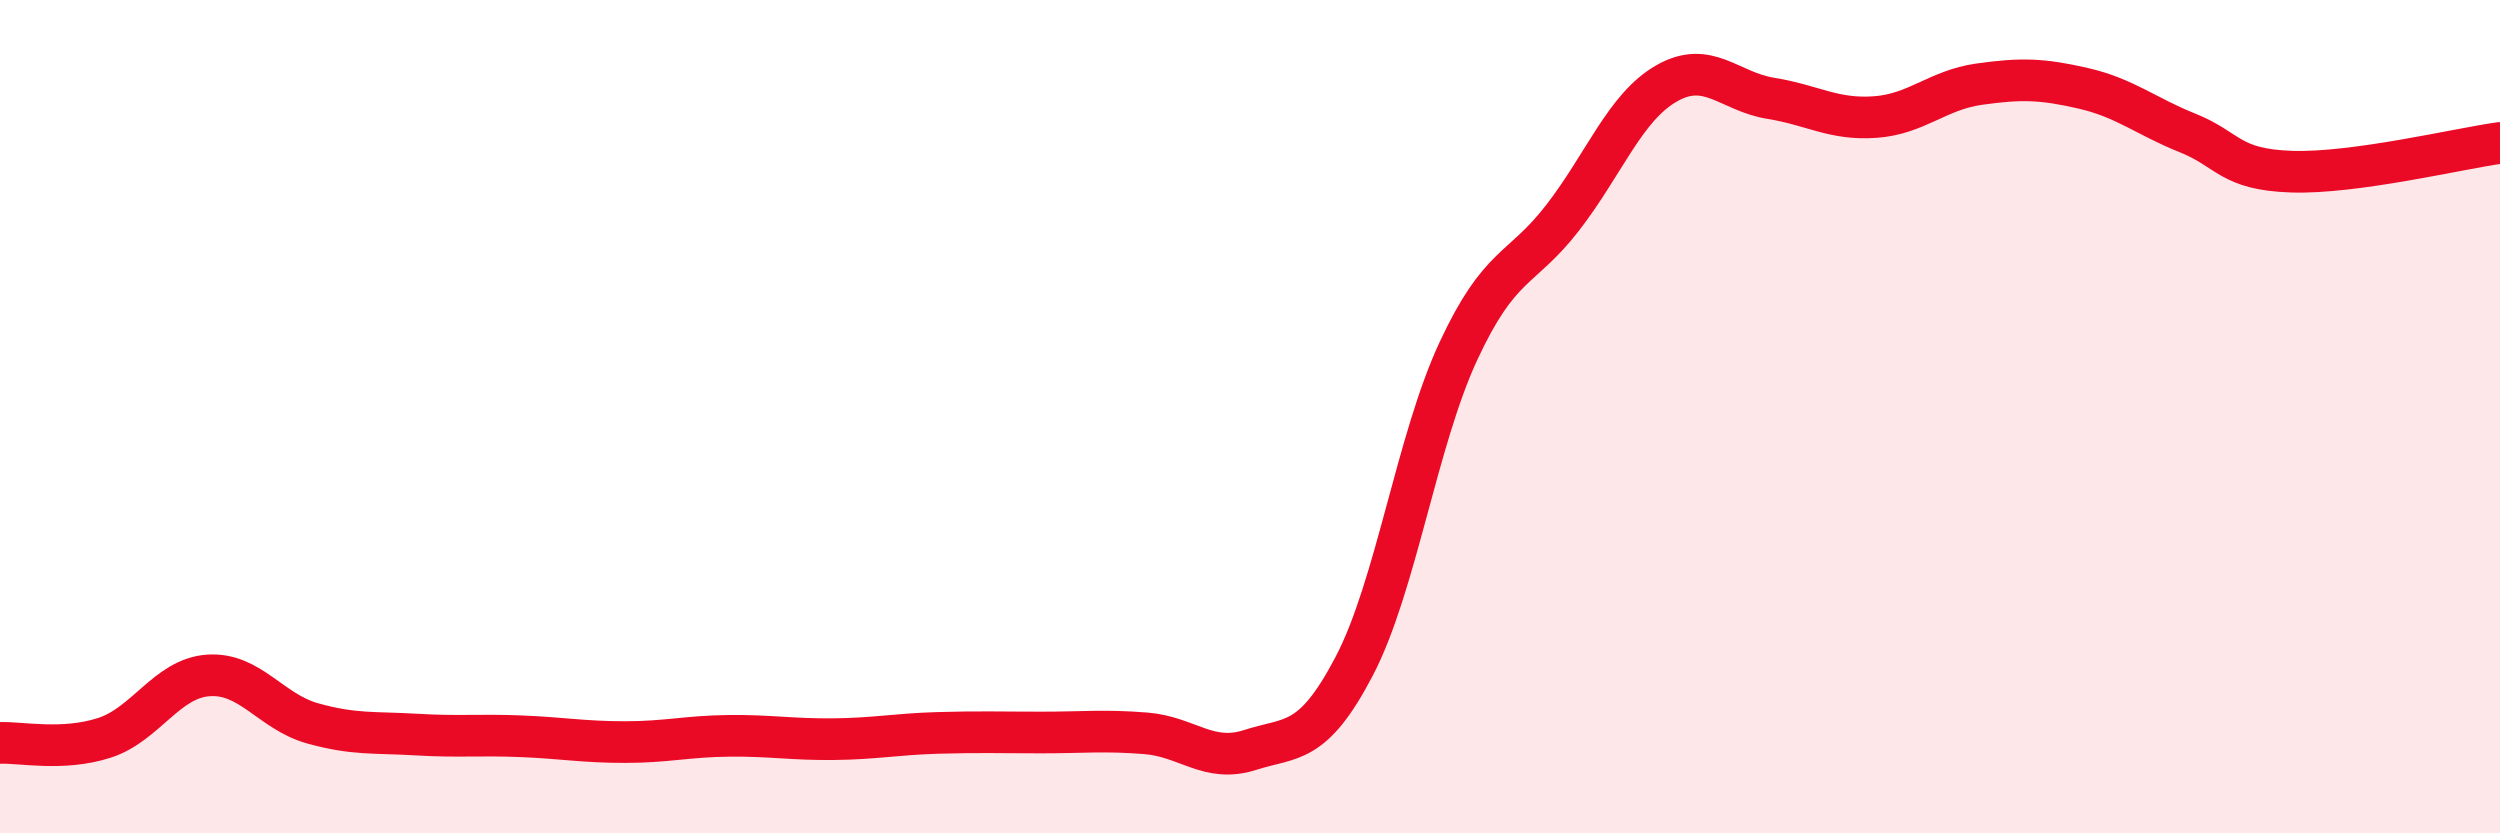 
    <svg width="60" height="20" viewBox="0 0 60 20" xmlns="http://www.w3.org/2000/svg">
      <path
        d="M 0,17.83 C 0.5,17.81 1.5,18.03 2.5,17.71 C 3.5,17.39 4,16.28 5,16.21 C 6,16.14 6.5,17.08 7.5,17.36 C 8.5,17.64 9,17.57 10,17.63 C 11,17.69 11.5,17.63 12.5,17.67 C 13.5,17.71 14,17.81 15,17.81 C 16,17.81 16.5,17.67 17.5,17.66 C 18.5,17.65 19,17.75 20,17.74 C 21,17.73 21.5,17.62 22.5,17.59 C 23.5,17.56 24,17.58 25,17.58 C 26,17.58 26.5,17.52 27.5,17.6 C 28.5,17.68 29,18.32 30,18 C 31,17.68 31.5,17.9 32.5,15.99 C 33.5,14.08 34,10.58 35,8.43 C 36,6.28 36.5,6.52 37.5,5.23 C 38.5,3.94 39,2.57 40,2 C 41,1.43 41.5,2.2 42.5,2.36 C 43.5,2.52 44,2.88 45,2.81 C 46,2.74 46.5,2.16 47.5,2.02 C 48.5,1.88 49,1.89 50,2.12 C 51,2.35 51.5,2.79 52.5,3.19 C 53.5,3.59 53.5,4.07 55,4.12 C 56.5,4.17 59,3.57 60,3.43L60 20L0 20Z"
        fill="#EB0A25"
        opacity="0.1"
        stroke-linecap="round"
        stroke-linejoin="round"
      />
      <path
        d="M 0,17.83 C 0.5,17.81 1.5,18.03 2.5,17.71 C 3.5,17.39 4,16.28 5,16.21 C 6,16.14 6.5,17.08 7.5,17.36 C 8.5,17.64 9,17.57 10,17.63 C 11,17.69 11.5,17.63 12.5,17.67 C 13.5,17.71 14,17.81 15,17.81 C 16,17.81 16.5,17.67 17.5,17.66 C 18.5,17.65 19,17.75 20,17.74 C 21,17.73 21.5,17.62 22.5,17.59 C 23.5,17.56 24,17.58 25,17.58 C 26,17.58 26.5,17.52 27.5,17.6 C 28.5,17.68 29,18.32 30,18 C 31,17.68 31.5,17.9 32.5,15.99 C 33.5,14.08 34,10.58 35,8.43 C 36,6.28 36.5,6.52 37.5,5.23 C 38.5,3.94 39,2.57 40,2 C 41,1.43 41.5,2.2 42.5,2.36 C 43.5,2.52 44,2.88 45,2.81 C 46,2.74 46.5,2.16 47.5,2.02 C 48.5,1.88 49,1.89 50,2.12 C 51,2.35 51.5,2.79 52.5,3.19 C 53.5,3.59 53.5,4.07 55,4.12 C 56.5,4.17 59,3.57 60,3.43"
        stroke="#EB0A25"
        stroke-width="1"
        fill="none"
        stroke-linecap="round"
        stroke-linejoin="round"
      />
    </svg>
  